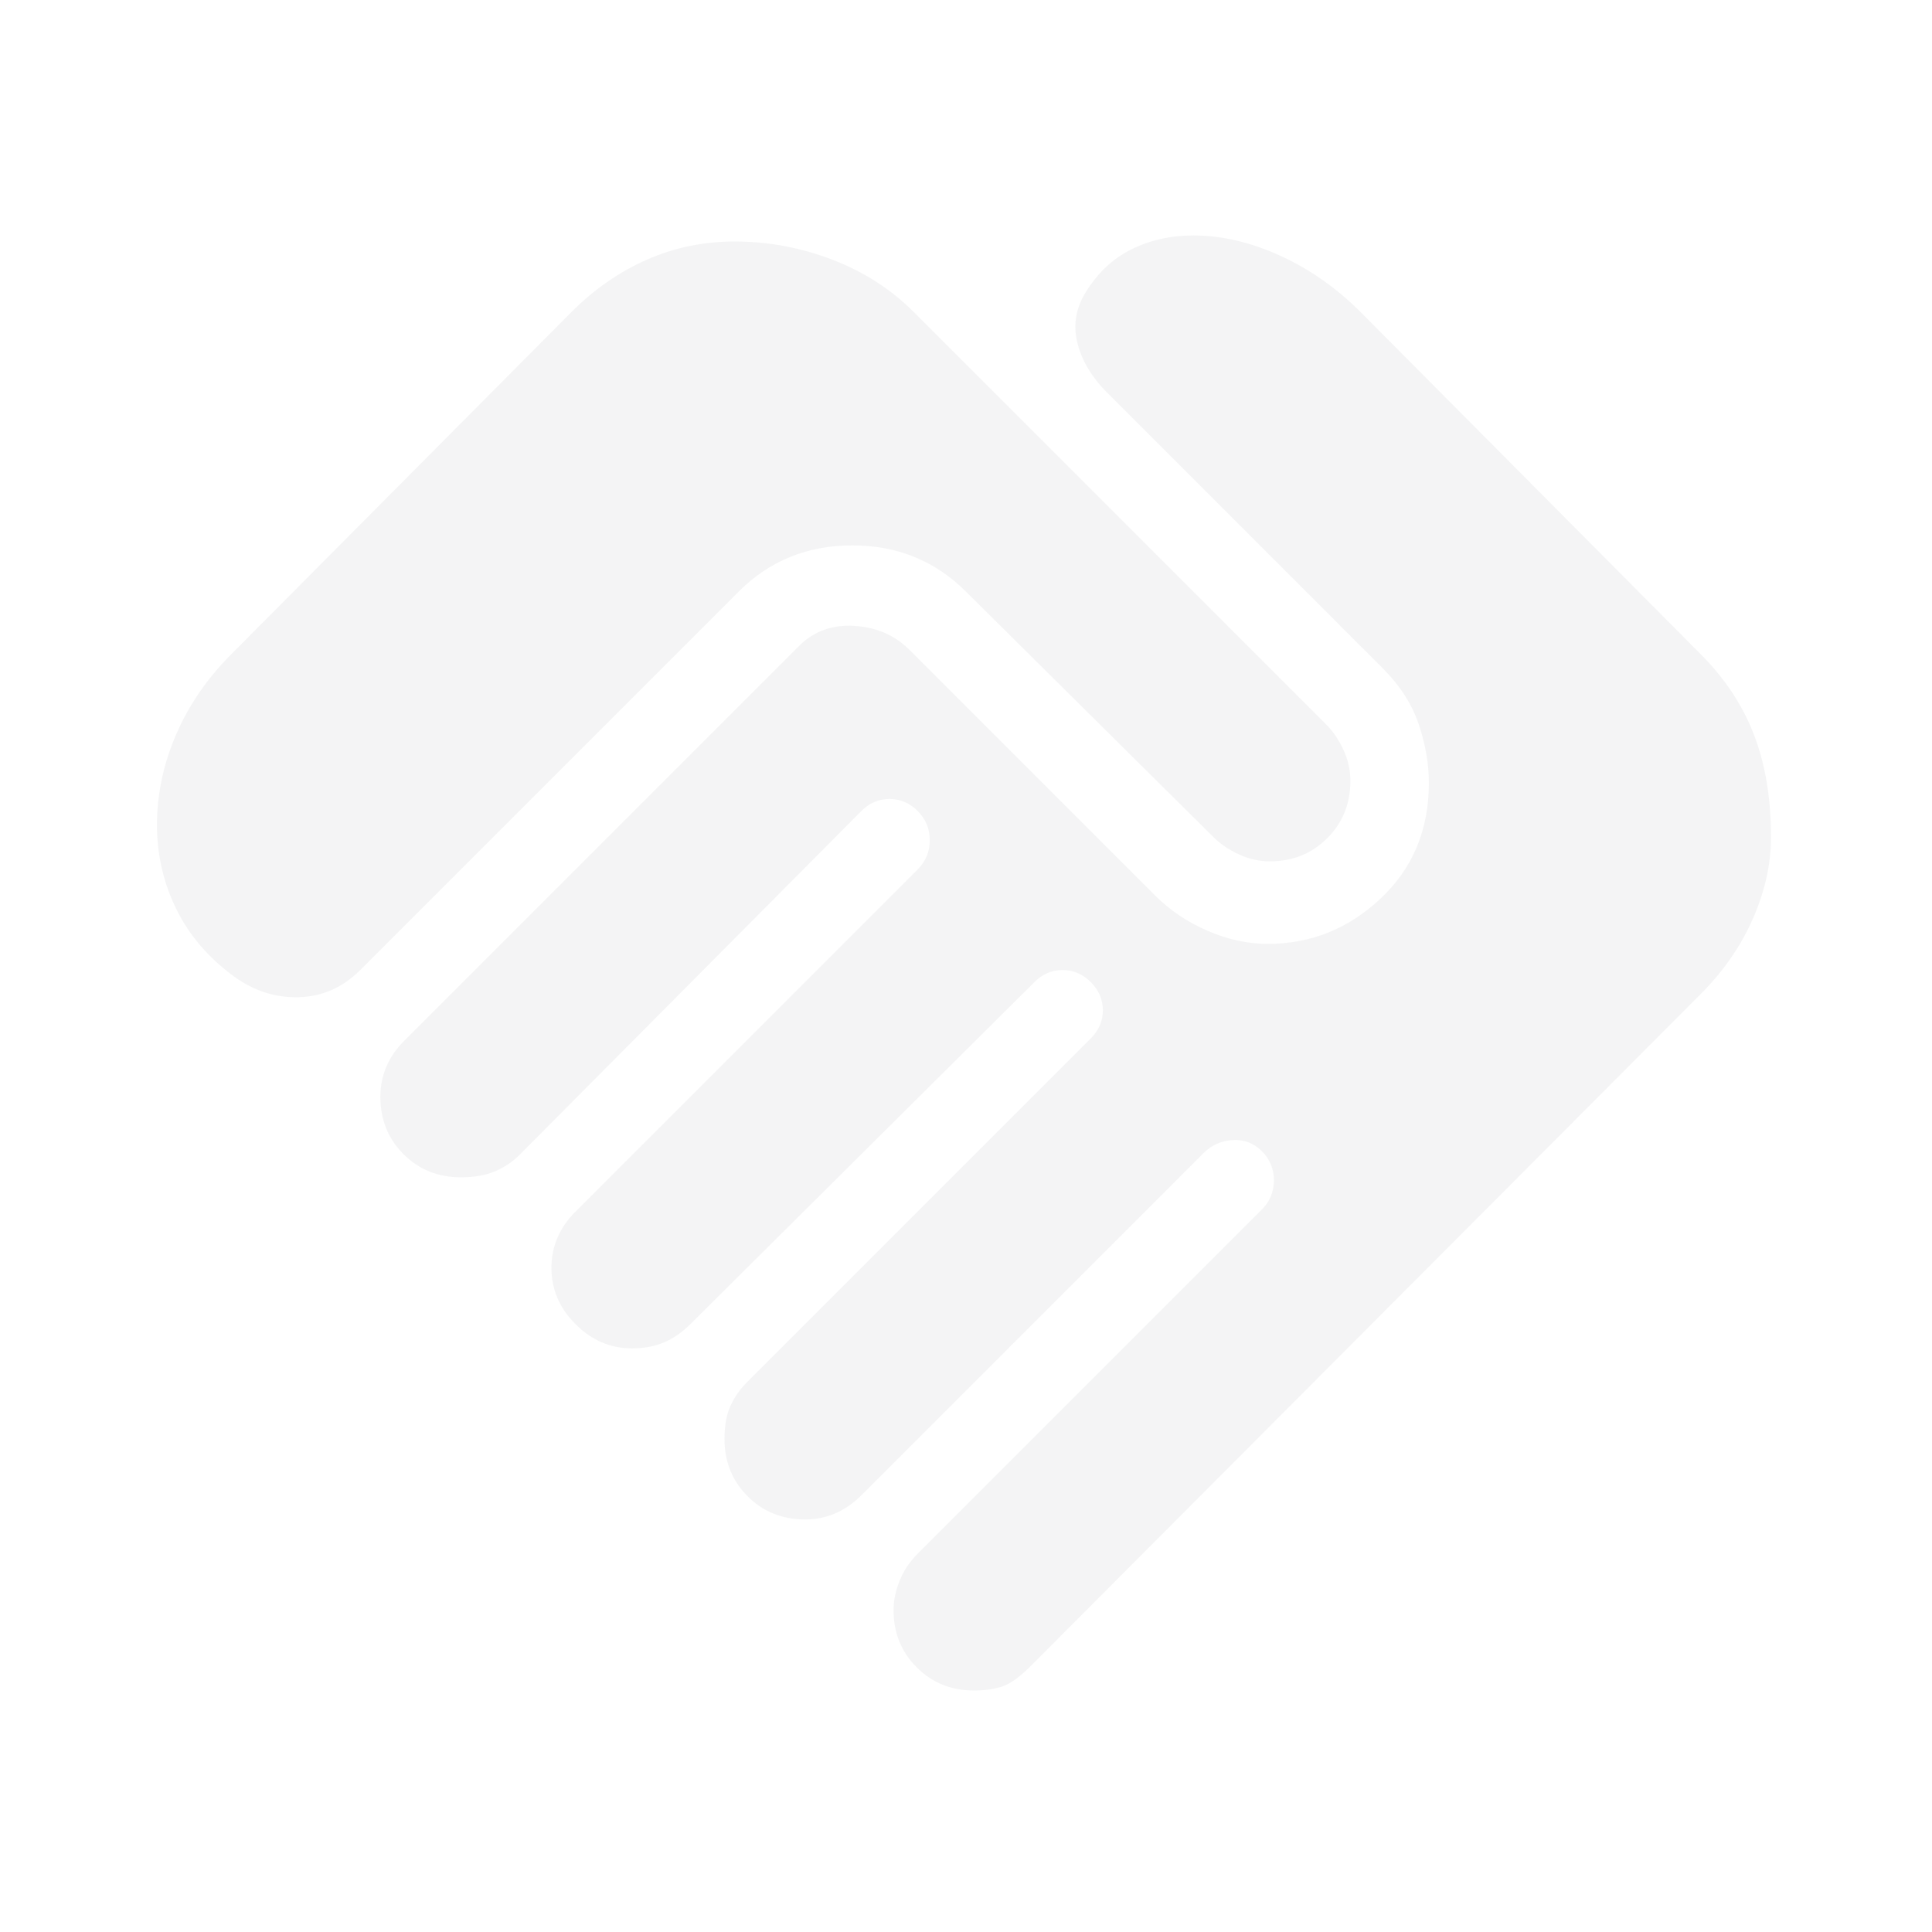<svg width="120" height="120" viewBox="0 0 120 120" fill="none" xmlns="http://www.w3.org/2000/svg">
<g opacity="0.05">
<path d="M60.5 105C59.083 105 57.896 104.521 56.938 103.562C55.979 102.604 55.5 101.417 55.5 100C55.5 99.417 55.625 98.812 55.875 98.188C56.125 97.562 56.5 97 57 96.5L78.375 75.125C78.875 74.625 79.125 74.021 79.125 73.312C79.125 72.604 78.875 72 78.375 71.5C77.875 71 77.271 70.771 76.562 70.812C75.854 70.854 75.25 71.125 74.75 71.625L53.5 92.875C53 93.375 52.458 93.75 51.875 94C51.292 94.25 50.667 94.375 50 94.375C48.583 94.375 47.396 93.896 46.438 92.938C45.479 91.979 45 90.792 45 89.375C45 88.542 45.125 87.854 45.375 87.312C45.625 86.771 45.958 86.292 46.375 85.875L67.75 64.5C68.25 64 68.5 63.417 68.5 62.75C68.5 62.083 68.25 61.5 67.75 61C67.25 60.5 66.667 60.25 66 60.25C65.333 60.25 64.75 60.5 64.25 61L42.875 82.25C42.375 82.75 41.833 83.125 41.25 83.375C40.667 83.625 40 83.75 39.25 83.75C37.917 83.75 36.75 83.25 35.75 82.25C34.75 81.25 34.25 80.083 34.25 78.75C34.25 78.083 34.375 77.458 34.625 76.875C34.875 76.292 35.25 75.75 35.75 75.25L57 54C57.5 53.5 57.75 52.896 57.75 52.188C57.75 51.479 57.5 50.875 57 50.375C56.5 49.875 55.917 49.625 55.25 49.625C54.583 49.625 54 49.875 53.5 50.375L32.25 71.75C31.833 72.167 31.333 72.5 30.75 72.75C30.167 73 29.458 73.125 28.625 73.125C27.208 73.125 26.021 72.646 25.062 71.688C24.104 70.729 23.625 69.542 23.625 68.125C23.625 67.458 23.75 66.833 24 66.25C24.25 65.667 24.625 65.125 25.125 64.625L49.625 40.125C50.542 39.208 51.688 38.792 53.062 38.875C54.438 38.958 55.583 39.458 56.5 40.375L71.75 55.625C72.667 56.542 73.75 57.271 75 57.812C76.25 58.354 77.5 58.625 78.75 58.625C81.417 58.625 83.75 57.688 85.75 55.812C87.75 53.938 88.75 51.542 88.75 48.625C88.75 47.458 88.542 46.25 88.125 45C87.708 43.75 86.958 42.583 85.875 41.5L68.75 24.375C67.833 23.458 67.229 22.458 66.938 21.375C66.646 20.292 66.792 19.25 67.375 18.25C68.125 17 69.083 16.083 70.25 15.5C71.417 14.917 72.708 14.625 74.125 14.625C75.875 14.625 77.667 15.042 79.5 15.875C81.333 16.708 83 17.875 84.5 19.375L105.625 40.625C107.125 42.125 108.229 43.792 108.938 45.625C109.646 47.458 110 49.583 110 52C110 53.667 109.625 55.354 108.875 57.062C108.125 58.771 107.042 60.333 105.625 61.75L64 103.5C63.333 104.167 62.75 104.583 62.25 104.75C61.75 104.917 61.167 105 60.5 105ZM14.5 60.625C12.917 59.458 11.729 58.062 10.938 56.438C10.146 54.812 9.75 53.083 9.75 51.25C9.75 49.333 10.146 47.458 10.938 45.625C11.729 43.792 12.875 42.125 14.375 40.625L35.5 19.375C36.917 17.958 38.479 16.875 40.188 16.125C41.896 15.375 43.708 15 45.625 15C47.708 15 49.729 15.375 51.688 16.125C53.646 16.875 55.333 17.958 56.75 19.375L82.375 45C82.792 45.417 83.146 45.938 83.438 46.562C83.729 47.188 83.875 47.833 83.875 48.5C83.875 49.917 83.396 51.104 82.438 52.062C81.479 53.021 80.292 53.5 78.875 53.5C78.208 53.5 77.562 53.354 76.938 53.062C76.312 52.771 75.792 52.417 75.375 52L60 36.75C58.083 34.833 55.729 33.875 52.938 33.875C50.146 33.875 47.792 34.833 45.875 36.75L22.375 60.25C21.292 61.333 20.021 61.896 18.562 61.938C17.104 61.979 15.75 61.542 14.5 60.625Z" fill="#111827"/>
</g>
</svg>
